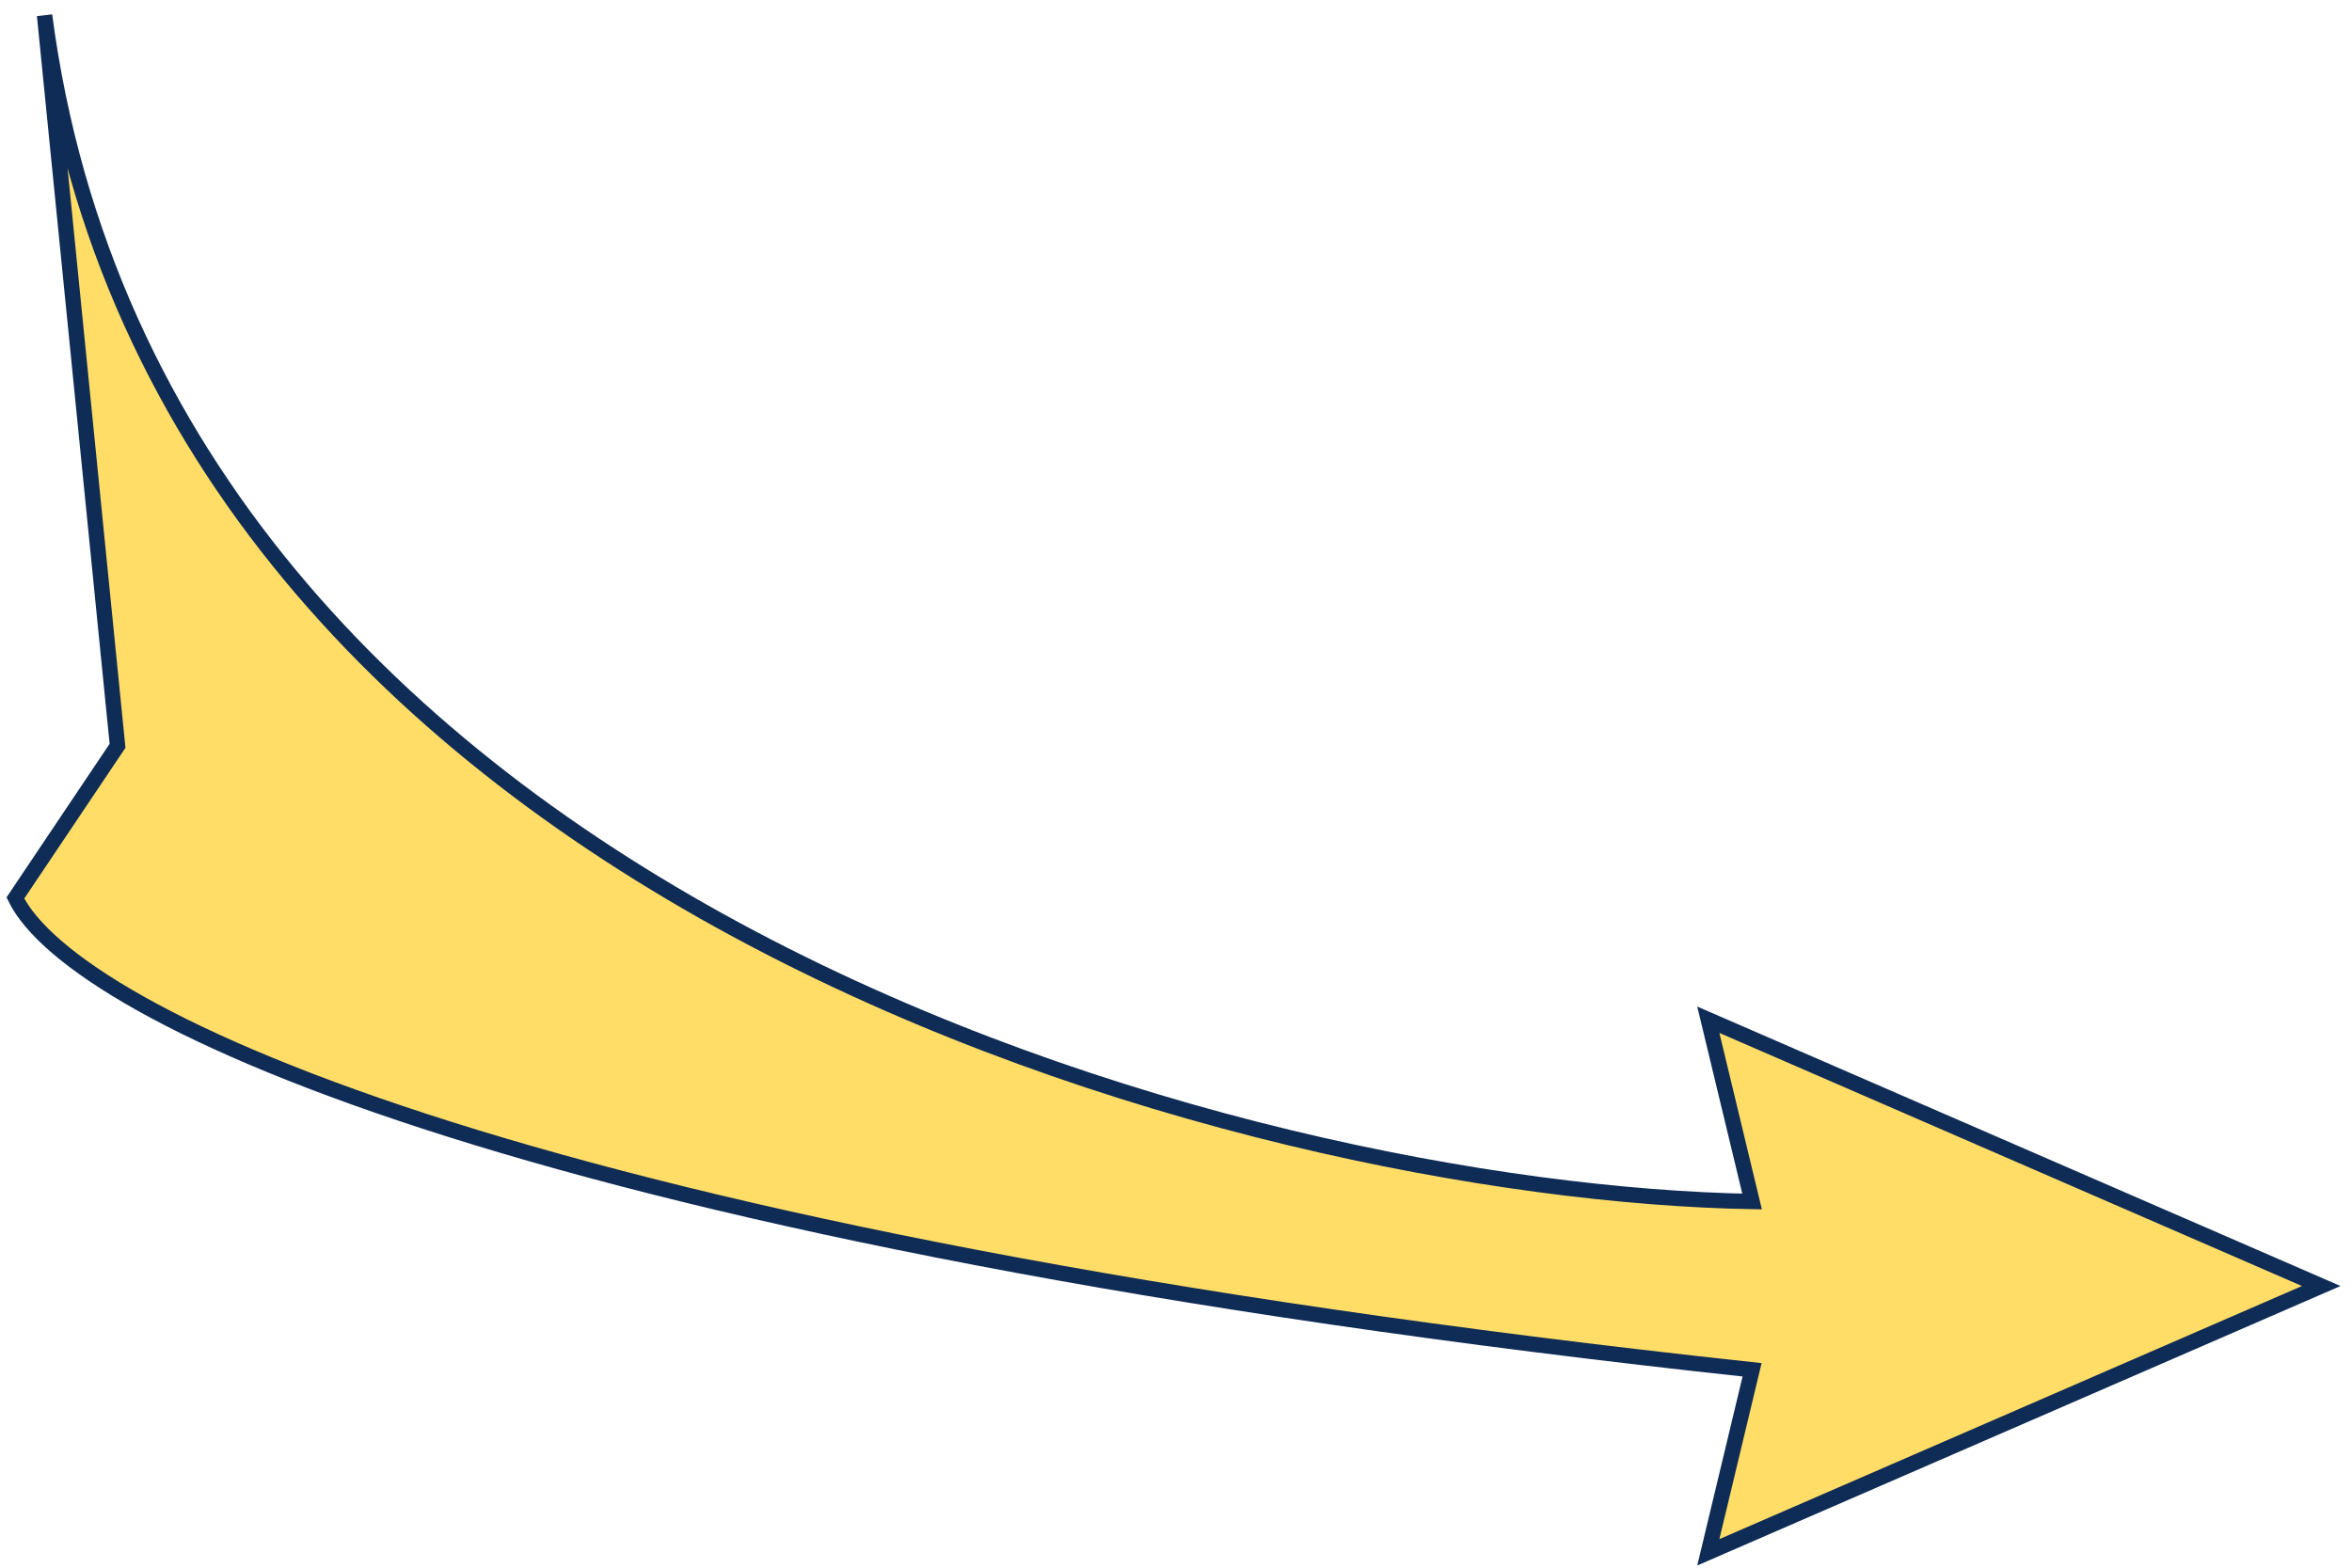 <?xml version="1.0" encoding="UTF-8"?> <svg xmlns="http://www.w3.org/2000/svg" width="153" height="102" viewBox="0 0 153 102" fill="none"><path d="M151 83.673L111.127 66.347L113.975 78.175C81.063 77.597 10.494 58.822 2.899 1L7.646 48.525L1 58.426C4.797 66.181 34.987 80.611 113.975 89.125L111.127 101L151 83.673Z" fill="#FFDD66" stroke="#0F2C56"></path></svg> 